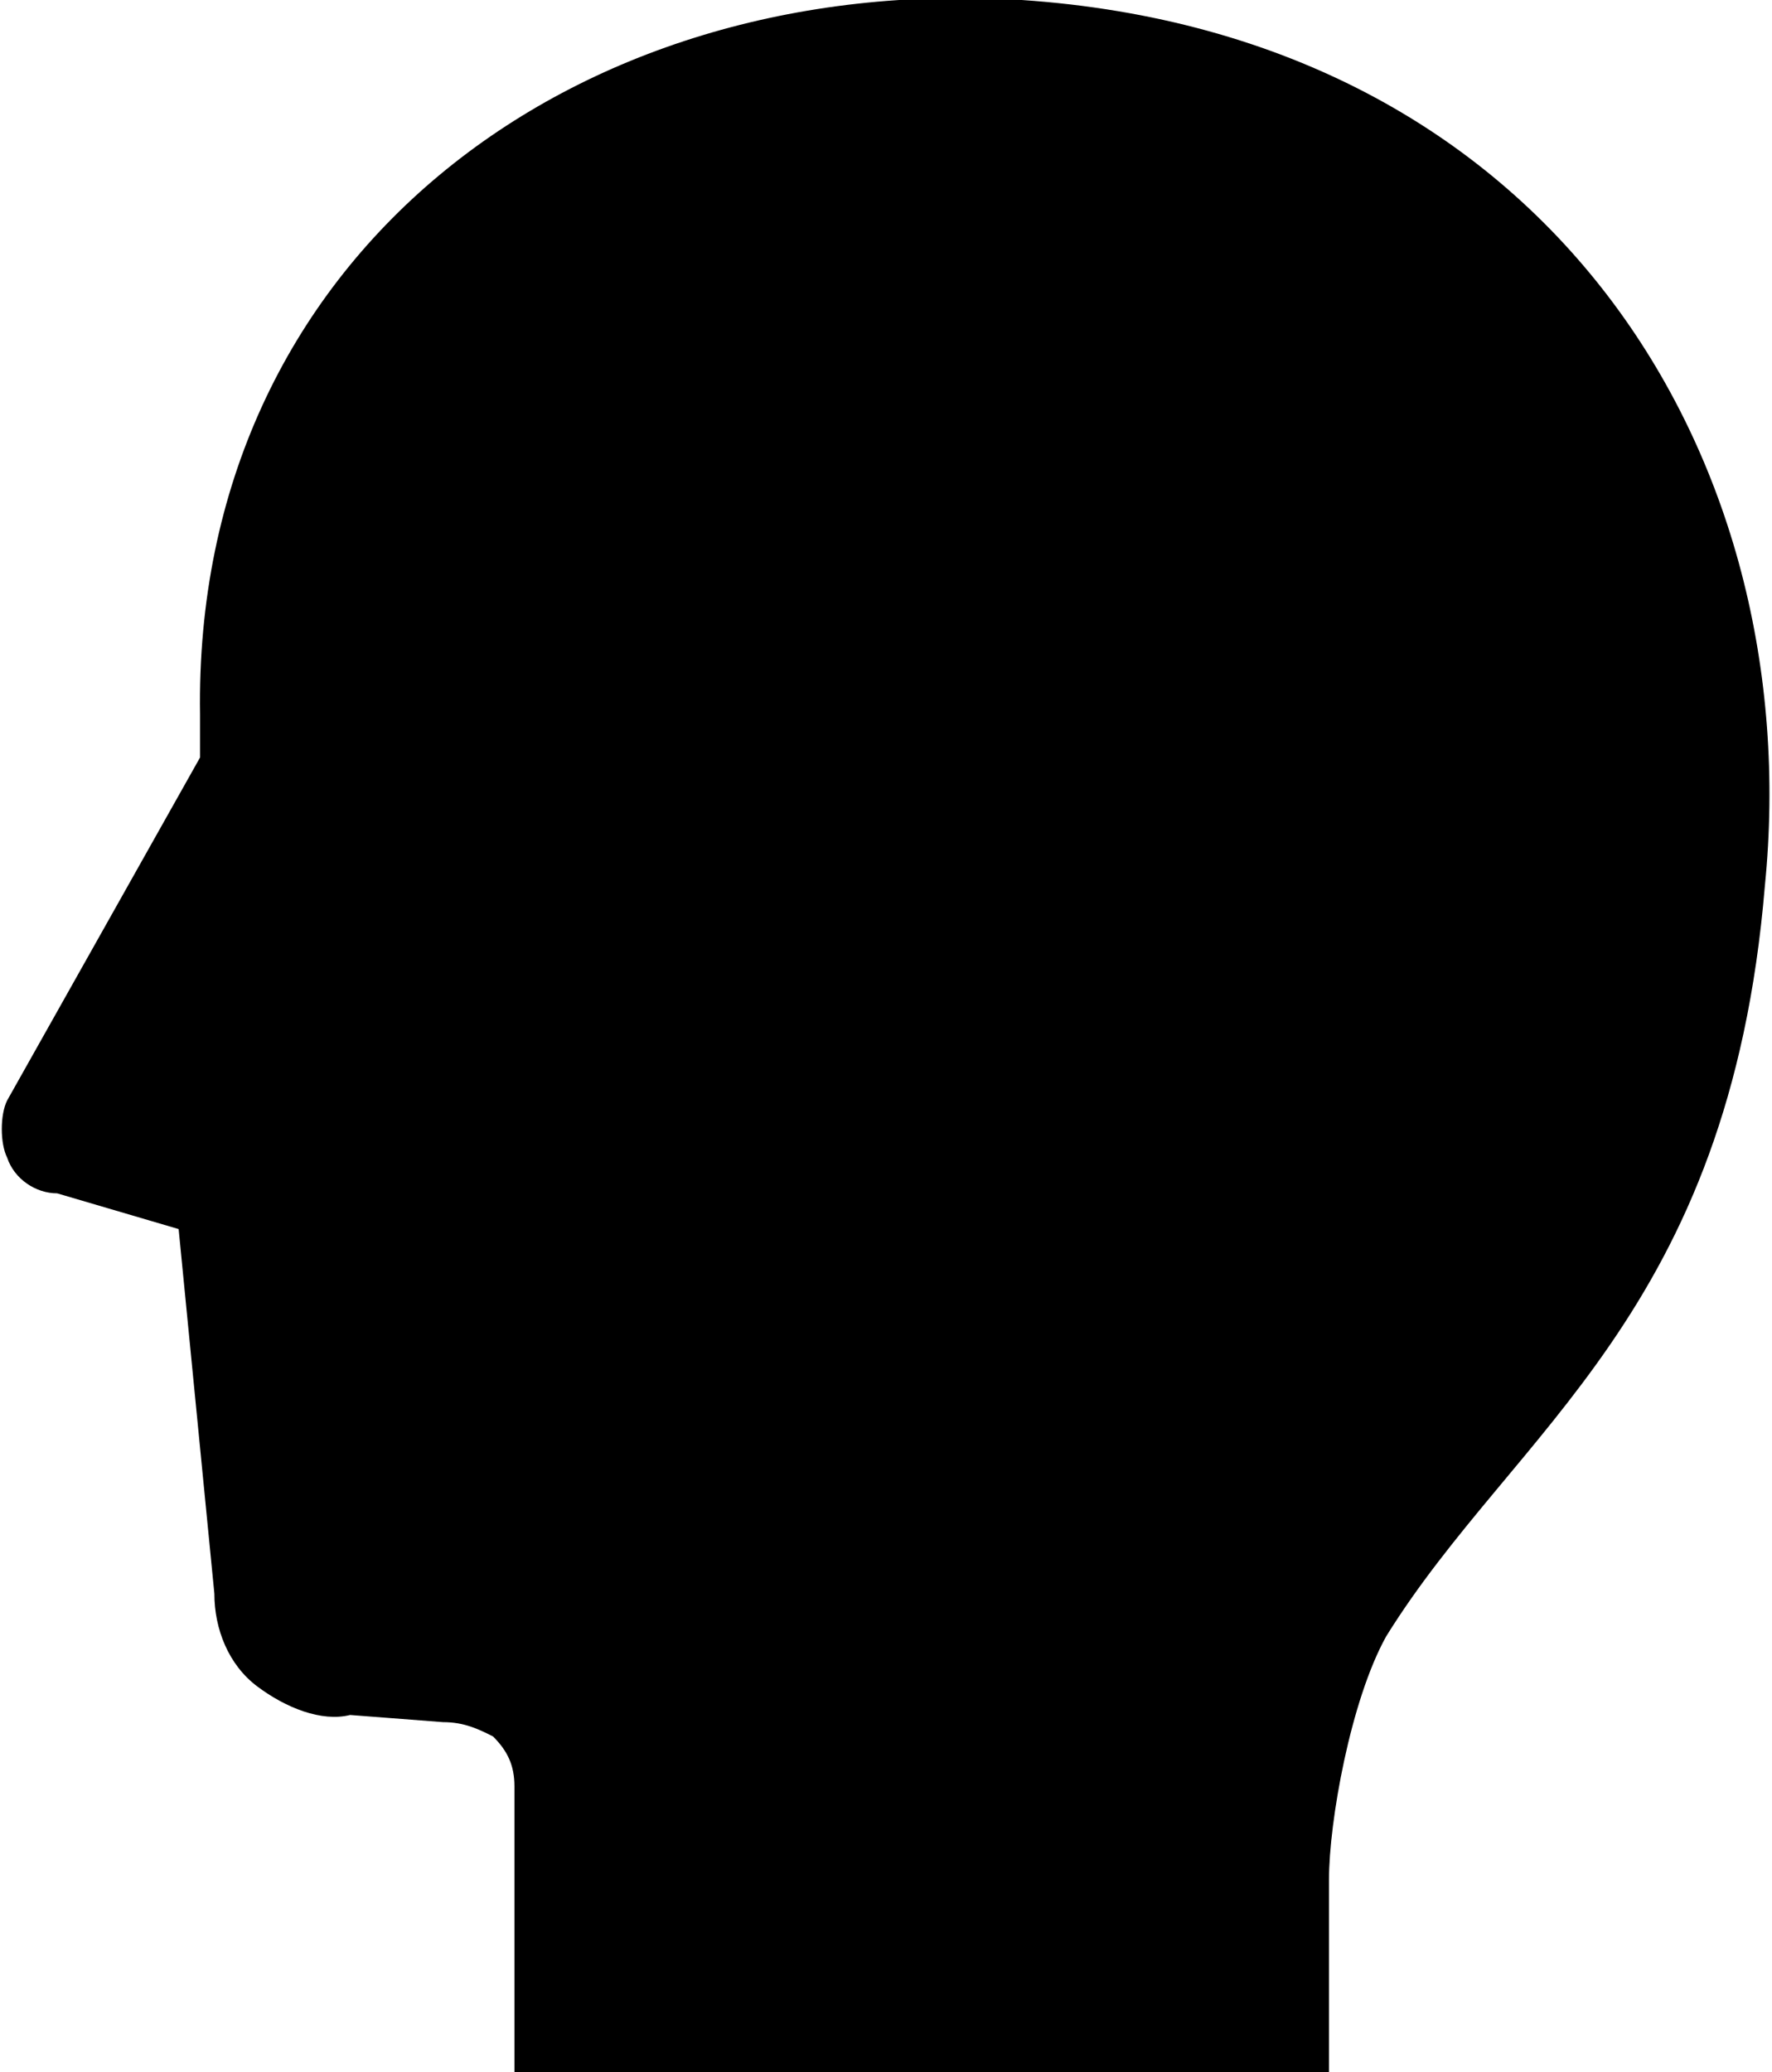 <?xml version="1.0" encoding="utf-8"?>
<!-- Generator: Adobe Illustrator 18.0.0, SVG Export Plug-In . SVG Version: 6.00 Build 0)  -->
<!DOCTYPE svg PUBLIC "-//W3C//DTD SVG 1.1//EN" "http://www.w3.org/Graphics/SVG/1.1/DTD/svg11.dtd">
<svg version="1.1" id="Layer_1" xmlns="http://www.w3.org/2000/svg" xmlns:xlink="http://www.w3.org/1999/xlink" x="0px" y="0px" width="24.8px" height="29px" 
	 viewBox="0 0 24.8 29" enable-background="new 0 0 24.8 29" xml:space="preserve">
<g>
	<path d="M14.3,0C8-0.4,2.7,3.6,2.8,10l0,0.6l-2.7,4.8C0,15.6,0,16,0.1,16.2c0.1,0.3,0.4,0.5,0.7,0.5l1.7,0.5L3,22.3
		c0,0.5,0.2,1,0.6,1.3c0.4,0.3,0.9,0.5,1.3,0.4l1.3,0.1c0.3,0,0.5,0.1,0.7,0.2c0.2,0.2,0.3,0.4,0.3,0.7v4h11.4c0,0,0-1.9,0-2.7
		c0-0.8,0.3-2.5,0.8-3.4c1.8-2.9,4.8-4.5,5.3-10.5C25.3,6.4,21.7,0.5,14.3,0z"/>
</g>
</svg>
